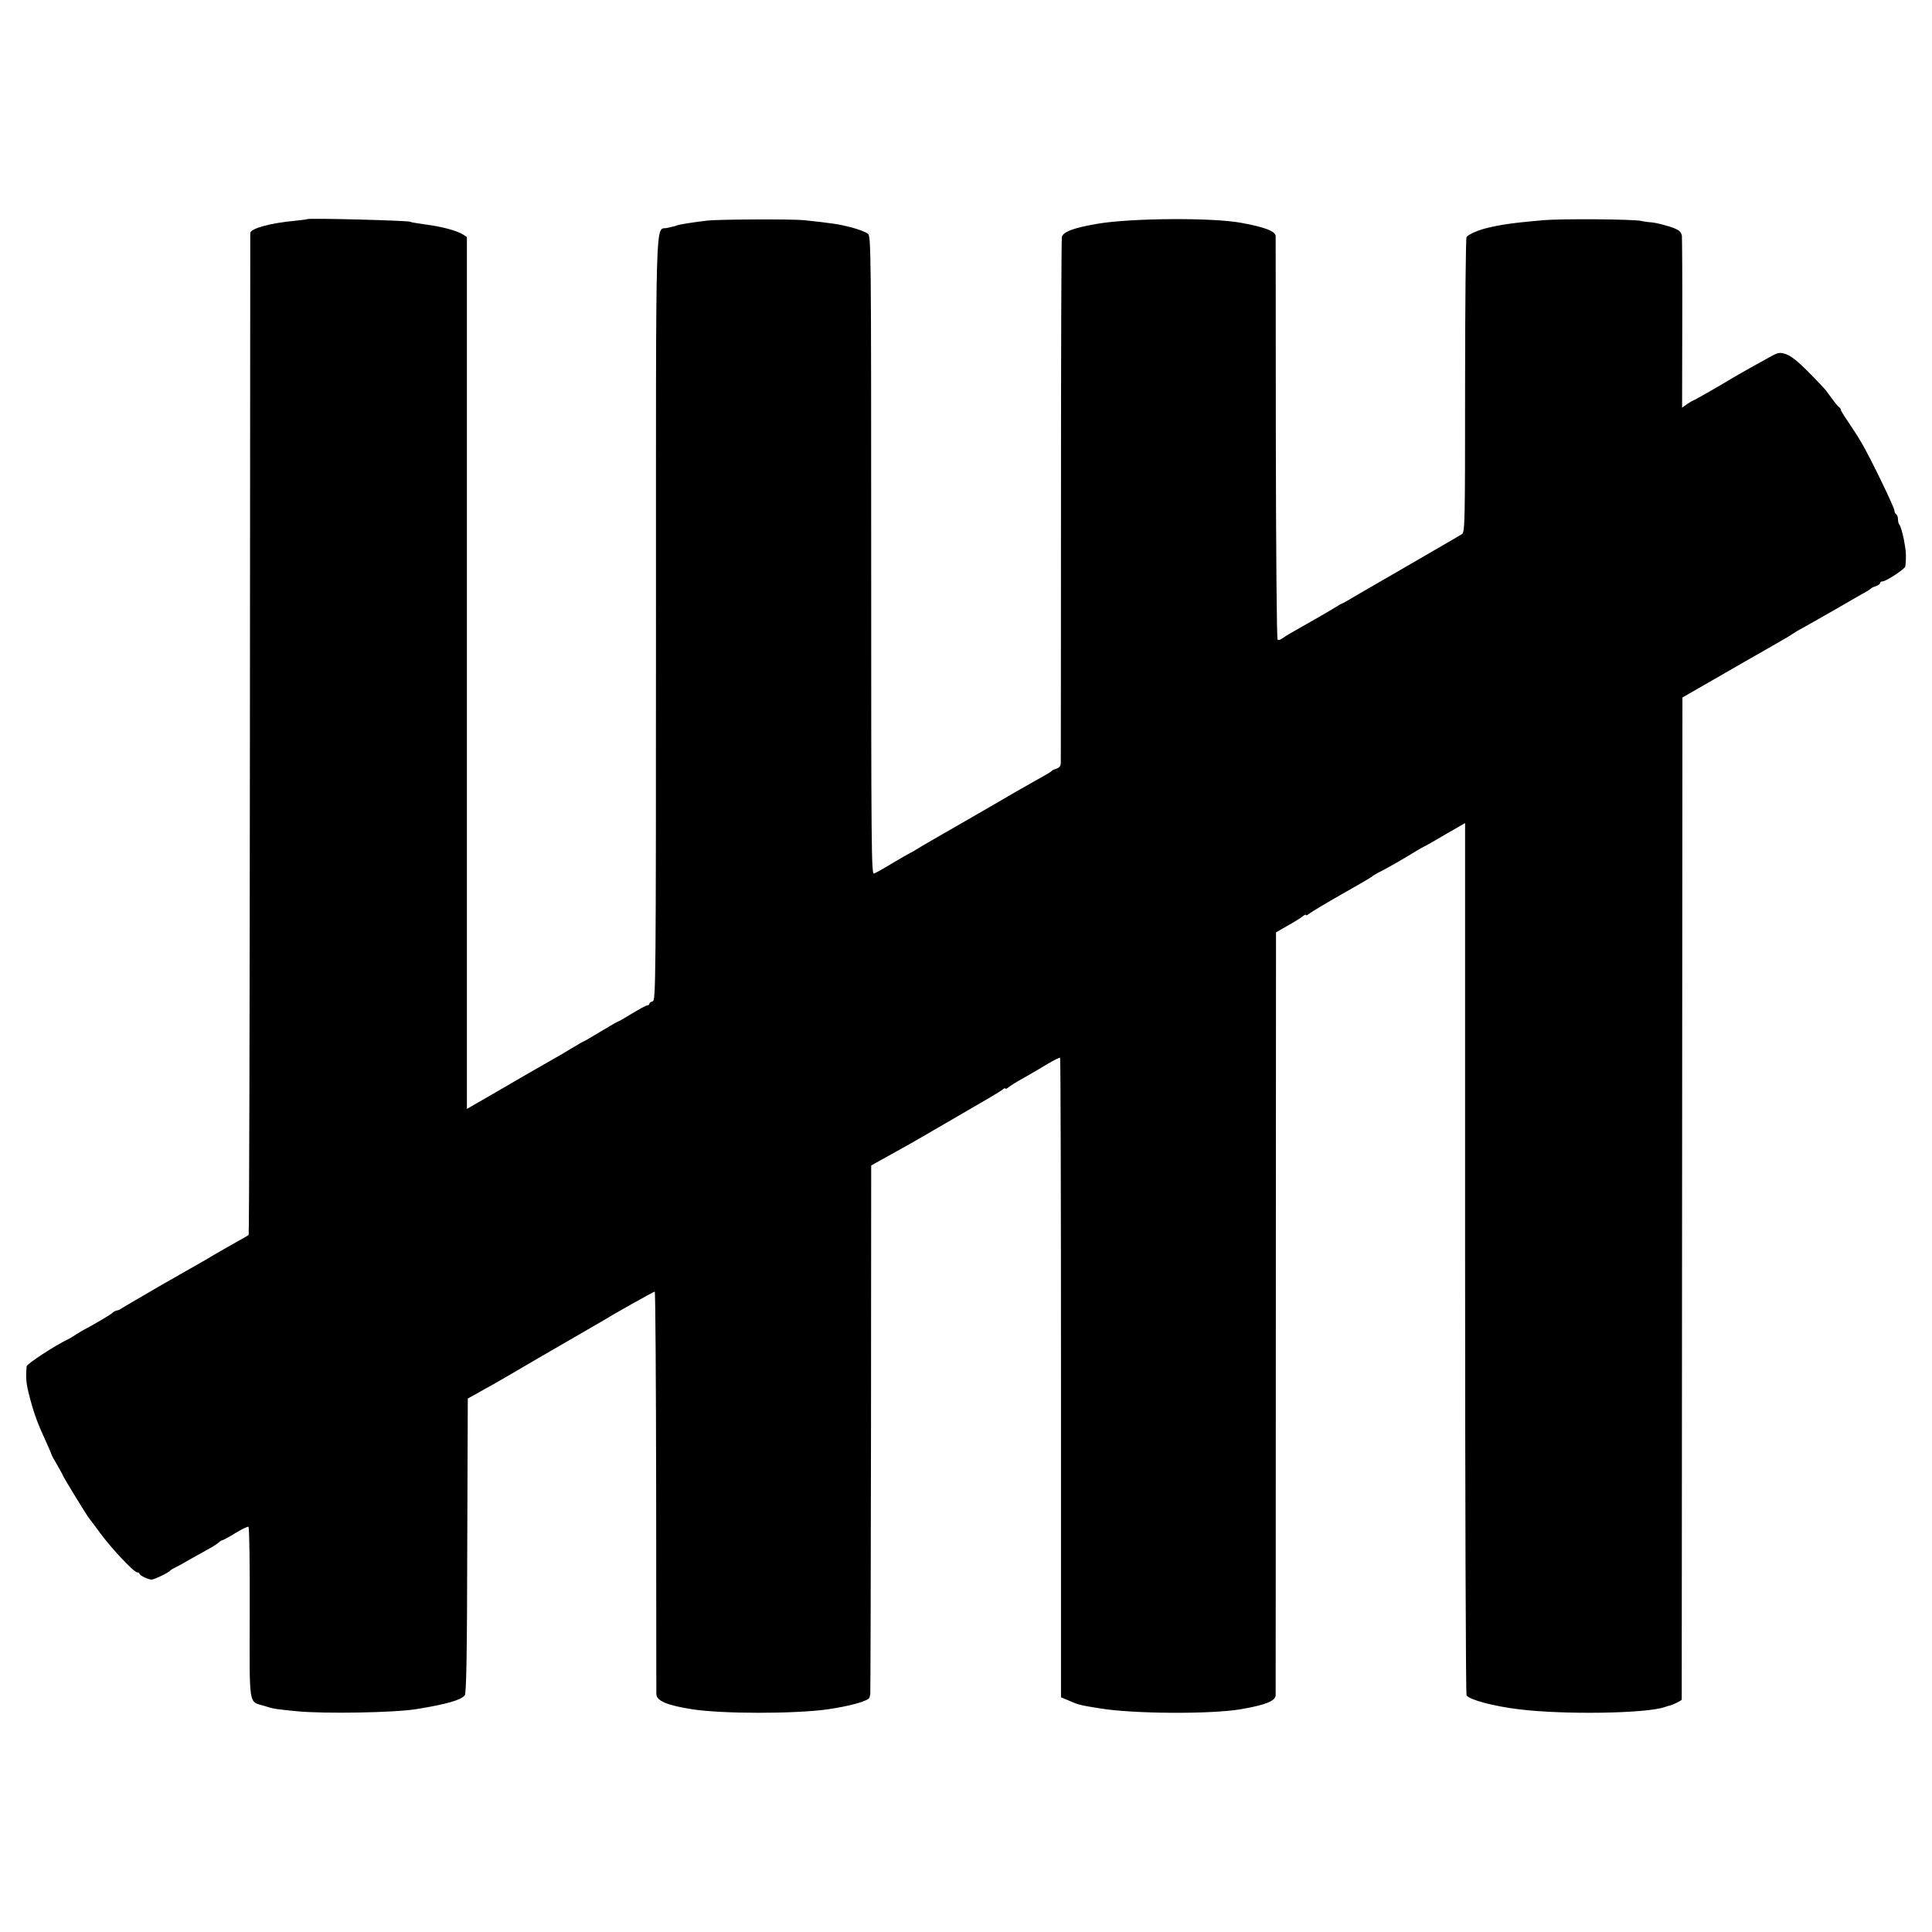 <?xml version="1.0" standalone="no"?>
<!DOCTYPE svg PUBLIC "-//W3C//DTD SVG 20010904//EN"
 "http://www.w3.org/TR/2001/REC-SVG-20010904/DTD/svg10.dtd">
<svg version="1.0" xmlns="http://www.w3.org/2000/svg"
 width="1080pt" height="1080pt" viewBox="0 0 1080 1080"
 preserveAspectRatio="xMidYMid meet">
<g transform="translate(0,1080) scale(0.1,-0.1)"
fill="#000000" stroke="none">
<path d="M1717 9575 c-1 -2 -31 -5 -67 -9 -140 -13 -249 -43 -251 -69 0 -6 -1
-1268 -2 -2804 -1 -1535 -4 -2793 -7 -2796 -3 -3 -21 -14 -40 -24 -40 -22
-157 -89 -203 -117 -18 -10 -126 -72 -242 -138 -116 -67 -216 -126 -224 -131
-7 -6 -20 -12 -29 -13 -8 -2 -18 -7 -21 -11 -5 -8 -109 -69 -161 -96 -8 -4
-28 -16 -45 -27 -16 -11 -37 -23 -45 -27 -69 -32 -230 -137 -231 -151 -6 -66
-3 -97 17 -172 24 -92 44 -147 93 -253 17 -37 30 -68 30 -70 -1 -1 13 -26 30
-55 17 -29 31 -55 31 -57 0 -6 142 -238 150 -245 3 -3 30 -39 60 -80 63 -86
189 -220 208 -220 6 0 12 -3 12 -7 0 -10 49 -33 67 -33 15 0 94 38 103 49 3 4
16 12 30 19 14 6 48 25 75 41 28 16 73 41 100 56 28 15 57 33 66 41 8 8 19 14
22 14 4 0 37 18 73 40 36 22 69 38 73 35 5 -2 8 -219 7 -480 -1 -537 -8 -494
81 -521 53 -17 61 -18 183 -30 155 -15 547 -8 668 12 167 27 248 50 270 77 9
10 13 229 14 836 l3 823 45 25 c25 14 70 40 100 56 30 17 98 56 150 87 52 31
172 100 265 154 94 54 177 102 185 107 61 38 294 169 300 169 4 0 7 -501 8
-1112 0 -612 1 -1124 1 -1138 1 -38 60 -63 201 -85 168 -26 565 -26 752 -1
132 19 236 48 239 68 1 5 3 13 4 18 1 6 3 673 4 1483 l1 1472 81 45 c123 68
151 84 220 124 35 21 71 41 79 46 258 149 338 196 353 208 9 8 17 11 17 7 0
-4 8 -1 18 7 9 8 44 30 77 48 33 19 93 53 133 78 41 24 76 42 78 39 3 -2 5
-808 5 -1790 l0 -1785 48 -20 c49 -22 62 -25 170 -42 186 -31 620 -33 786 -5
139 24 195 46 196 79 0 11 1 976 1 2142 l1 2122 66 38 c36 20 74 44 84 52 9 8
17 11 17 7 0 -4 8 -1 18 7 9 8 91 57 182 109 91 51 167 96 170 99 3 4 19 13
35 22 43 21 120 65 194 110 34 21 65 38 66 38 2 0 54 29 114 65 l111 64 0
-2432 c0 -1338 4 -2438 8 -2444 16 -25 152 -61 292 -78 250 -31 709 -24 815
12 11 4 22 7 25 8 14 1 70 28 71 34 0 3 1 1265 2 2804 l2 2798 75 43 c41 24
167 96 278 160 112 64 214 122 225 129 12 7 29 17 37 23 8 6 40 25 70 41 30
17 116 65 190 108 74 43 144 83 155 89 11 6 22 14 25 17 3 4 15 9 28 13 12 4
22 12 22 17 0 5 6 9 14 9 19 0 126 70 127 84 6 57 4 87 -8 149 -8 40 -19 76
-24 82 -5 5 -9 19 -9 31 0 13 -4 26 -10 29 -5 3 -10 13 -10 21 0 17 -131 288
-181 374 -17 30 -51 83 -75 118 -24 35 -44 67 -44 72 0 4 -3 10 -7 12 -5 2
-21 21 -37 43 -16 22 -35 47 -41 55 -6 8 -50 54 -97 102 -62 62 -98 90 -126
99 -37 11 -43 9 -98 -22 -33 -18 -86 -48 -119 -66 -33 -19 -67 -38 -75 -43
-39 -25 -222 -130 -227 -130 -3 0 -17 -9 -32 -19 l-28 -20 1 467 c1 257 -1
479 -2 493 -3 20 -14 31 -40 42 -38 16 -116 35 -142 35 -8 0 -28 3 -45 7 -45
10 -447 13 -550 4 -167 -15 -231 -24 -310 -43 -52 -12 -106 -36 -117 -51 -4
-5 -8 -379 -8 -830 0 -773 -1 -821 -18 -831 -9 -6 -121 -71 -247 -144 -127
-73 -273 -158 -325 -188 -52 -31 -97 -57 -100 -57 -3 0 -16 -8 -30 -17 -22
-14 -162 -95 -260 -150 -19 -11 -40 -25 -47 -30 -7 -5 -16 -7 -21 -4 -5 3 -9
492 -10 1123 0 615 -1 1125 -1 1134 -2 27 -63 50 -196 74 -162 29 -606 26
-795 -5 -136 -23 -197 -45 -204 -75 -3 -11 -5 -670 -5 -1465 0 -795 -1 -1457
-1 -1472 0 -19 -7 -29 -22 -34 -13 -4 -25 -9 -28 -13 -5 -6 -22 -16 -120 -71
-30 -17 -71 -40 -90 -51 -19 -12 -114 -66 -210 -122 -209 -120 -320 -184 -340
-197 -8 -6 -22 -13 -30 -17 -8 -4 -54 -30 -101 -58 -47 -29 -94 -55 -103 -58
-15 -6 -16 128 -16 1777 0 1713 -1 1784 -18 1799 -10 9 -52 25 -93 36 -70 18
-105 23 -262 40 -65 7 -478 5 -542 -2 -84 -10 -161 -22 -170 -27 -3 -1 -8 -3
-12 -4 -5 -1 -24 -6 -43 -10 -68 -17 -63 167 -63 -2184 0 -2067 -1 -2135 -19
-2140 -10 -2 -18 -8 -18 -13 0 -5 -5 -9 -11 -9 -6 0 -44 -20 -85 -45 -40 -25
-76 -45 -78 -45 -3 0 -46 -25 -96 -55 -50 -30 -92 -55 -94 -55 -2 0 -33 -17
-67 -38 -35 -22 -84 -50 -109 -64 -48 -27 -170 -97 -362 -209 l-118 -68 0
2437 0 2437 -21 14 c-37 22 -117 44 -209 56 -58 8 -85 13 -85 15 0 7 -569 22
-578 15z"/>
</g>
</svg>
